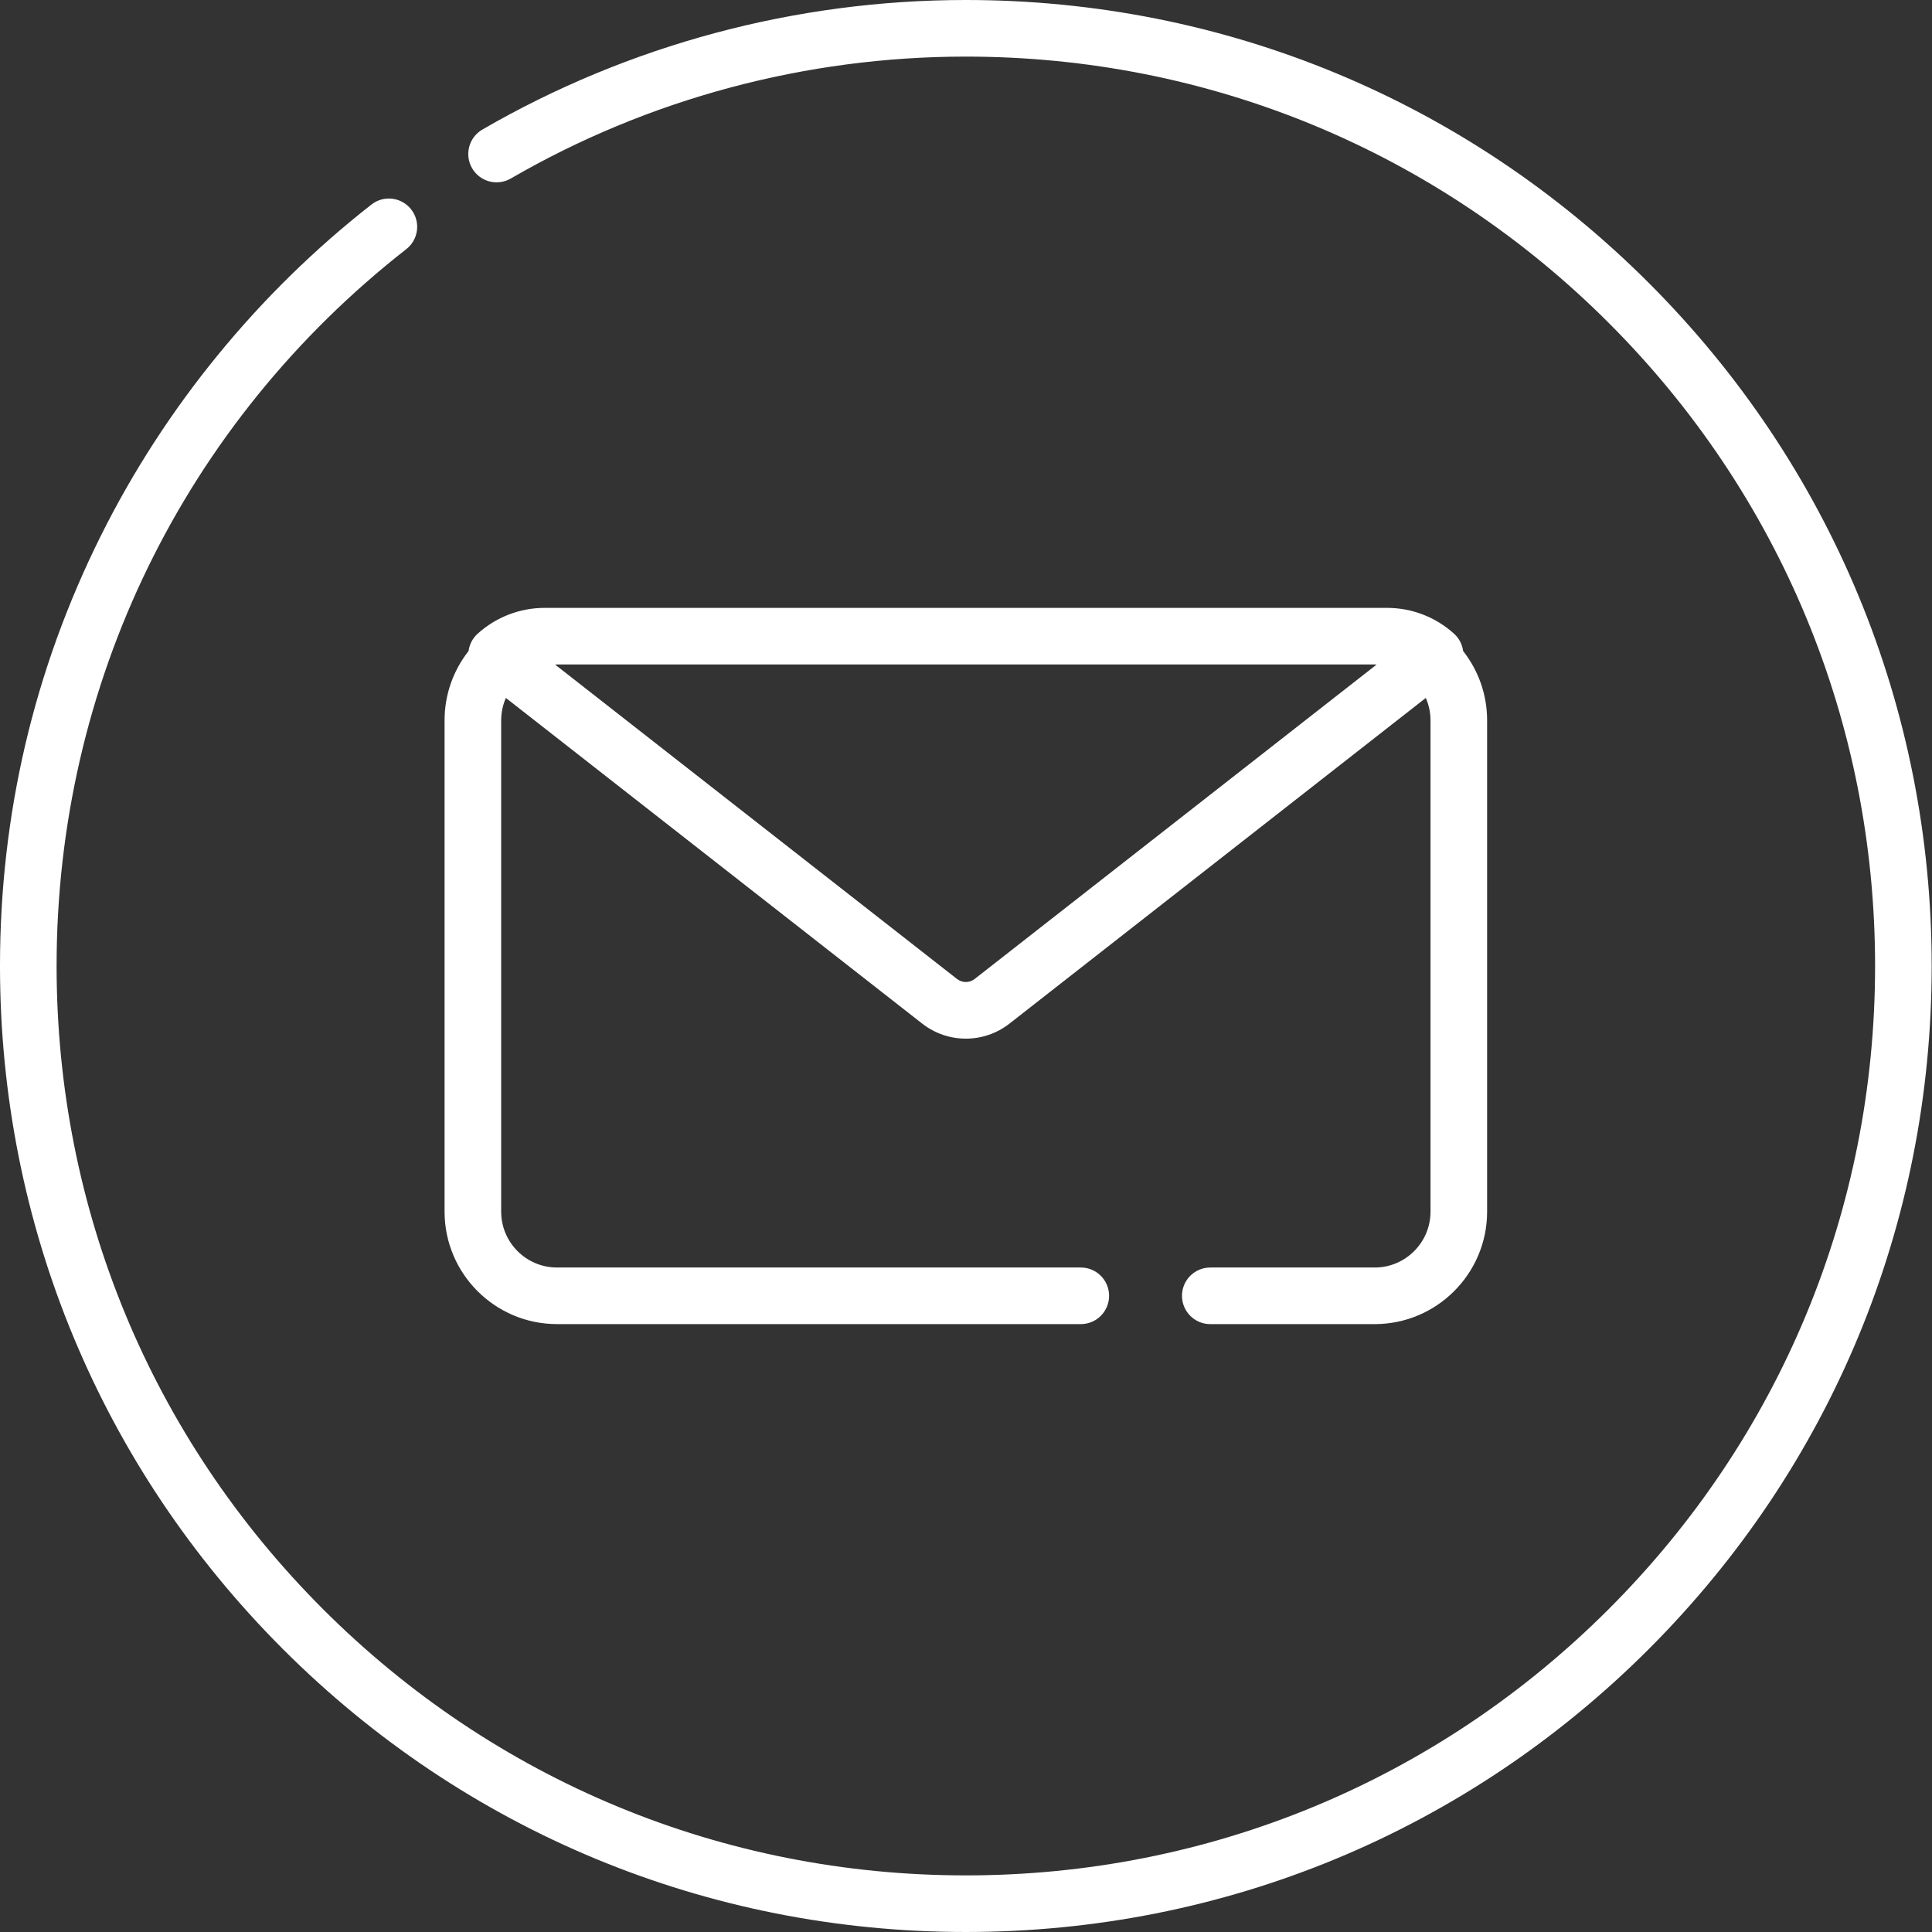 <?xml version="1.0" encoding="UTF-8"?> <svg xmlns="http://www.w3.org/2000/svg" xmlns:xlink="http://www.w3.org/1999/xlink" xmlns:svgjs="http://svgjs.com/svgjs" width="512" height="512" x="0" y="0" viewBox="0 0 512 512" style="enable-background:new 0 0 512 512" xml:space="preserve" class=""><rect x="0" y="0" width="512" height="512" fill="#333333" stroke="none"/> <g> <path xmlns="http://www.w3.org/2000/svg" d="m436.949 74.98c-48.344-48.352-112.621-74.98-180.988-74.98-45.055 0-89.359 11.871-128.125 34.332-3.582 2.078-4.805 6.664-2.727 10.25 2.074 3.582 6.664 4.809 10.246 2.73 36.484-21.141 78.188-32.312 120.605-32.312 64.359 0 124.871 25.066 170.383 70.586 45.512 45.52 70.574 106.043 70.574 170.414 0 64.375-25.062 124.895-70.574 170.414-45.512 45.516-106.023 70.586-170.383 70.586-64.363 0-124.875-25.066-170.387-70.586-45.512-45.52-70.574-106.039-70.574-170.414 0-74.68 33.781-143.926 92.676-189.977 3.266-2.551 3.84-7.266 1.289-10.527-2.551-3.266-7.266-3.84-10.527-1.289-29.973 23.434-54.758 53.77-71.684 87.723-17.754 35.613-26.754 73.992-26.754 114.07 0 68.379 26.625 132.668 74.969 181.02 48.344 48.352 112.621 74.98 180.992 74.98 68.367 0 132.645-26.629 180.988-74.98 48.344-48.352 74.969-112.641 74.969-181.02s-26.625-132.668-74.969-181.02zm0 0" fill="#ffffff" data-original="#000000" style=""></path> <path xmlns="http://www.w3.org/2000/svg" d="m147.613 350.902h138.809c4.141 0 7.5-3.355 7.5-7.5 0-4.141-3.359-7.5-7.5-7.5h-138.809c-8.16 0-14.797-6.637-14.797-14.801v-130.203c0-2.113.449-4.117 1.25-5.934l110.309 86.289c3.41 2.668 7.496 4 11.582 4 4.086 0 8.172-1.332 11.582-4l110.312-86.293c.801 1.82 1.25 3.824 1.25 5.938v130.203c0 8.164-6.637 14.805-14.797 14.805h-43.566c-4.145 0-7.5 3.355-7.5 7.5 0 4.141 3.355 7.5 7.5 7.5h43.566c16.43 0 29.797-13.371 29.797-29.805v-130.203c0-6.93-2.379-13.305-6.359-18.371-.23-1.75-1.066-3.379-2.398-4.582-4.887-4.418-11.191-6.848-17.746-6.848h-223.277c-6.559 0-12.859 2.434-17.75 6.852-1.328 1.199-2.164 2.832-2.395 4.578-3.98 5.066-6.359 11.445-6.359 18.371v130.207c0 16.43 13.367 29.797 29.797 29.797zm216.691-174.805c.172 0 .336.02.504.023l-106.512 83.316c-1.375 1.078-3.301 1.078-4.68 0l-106.512-83.316c.172-.008.336-.027.508-.027h216.691zm0 0" fill="#ffffff" data-original="#000000" style=""></path> </g> </svg> 